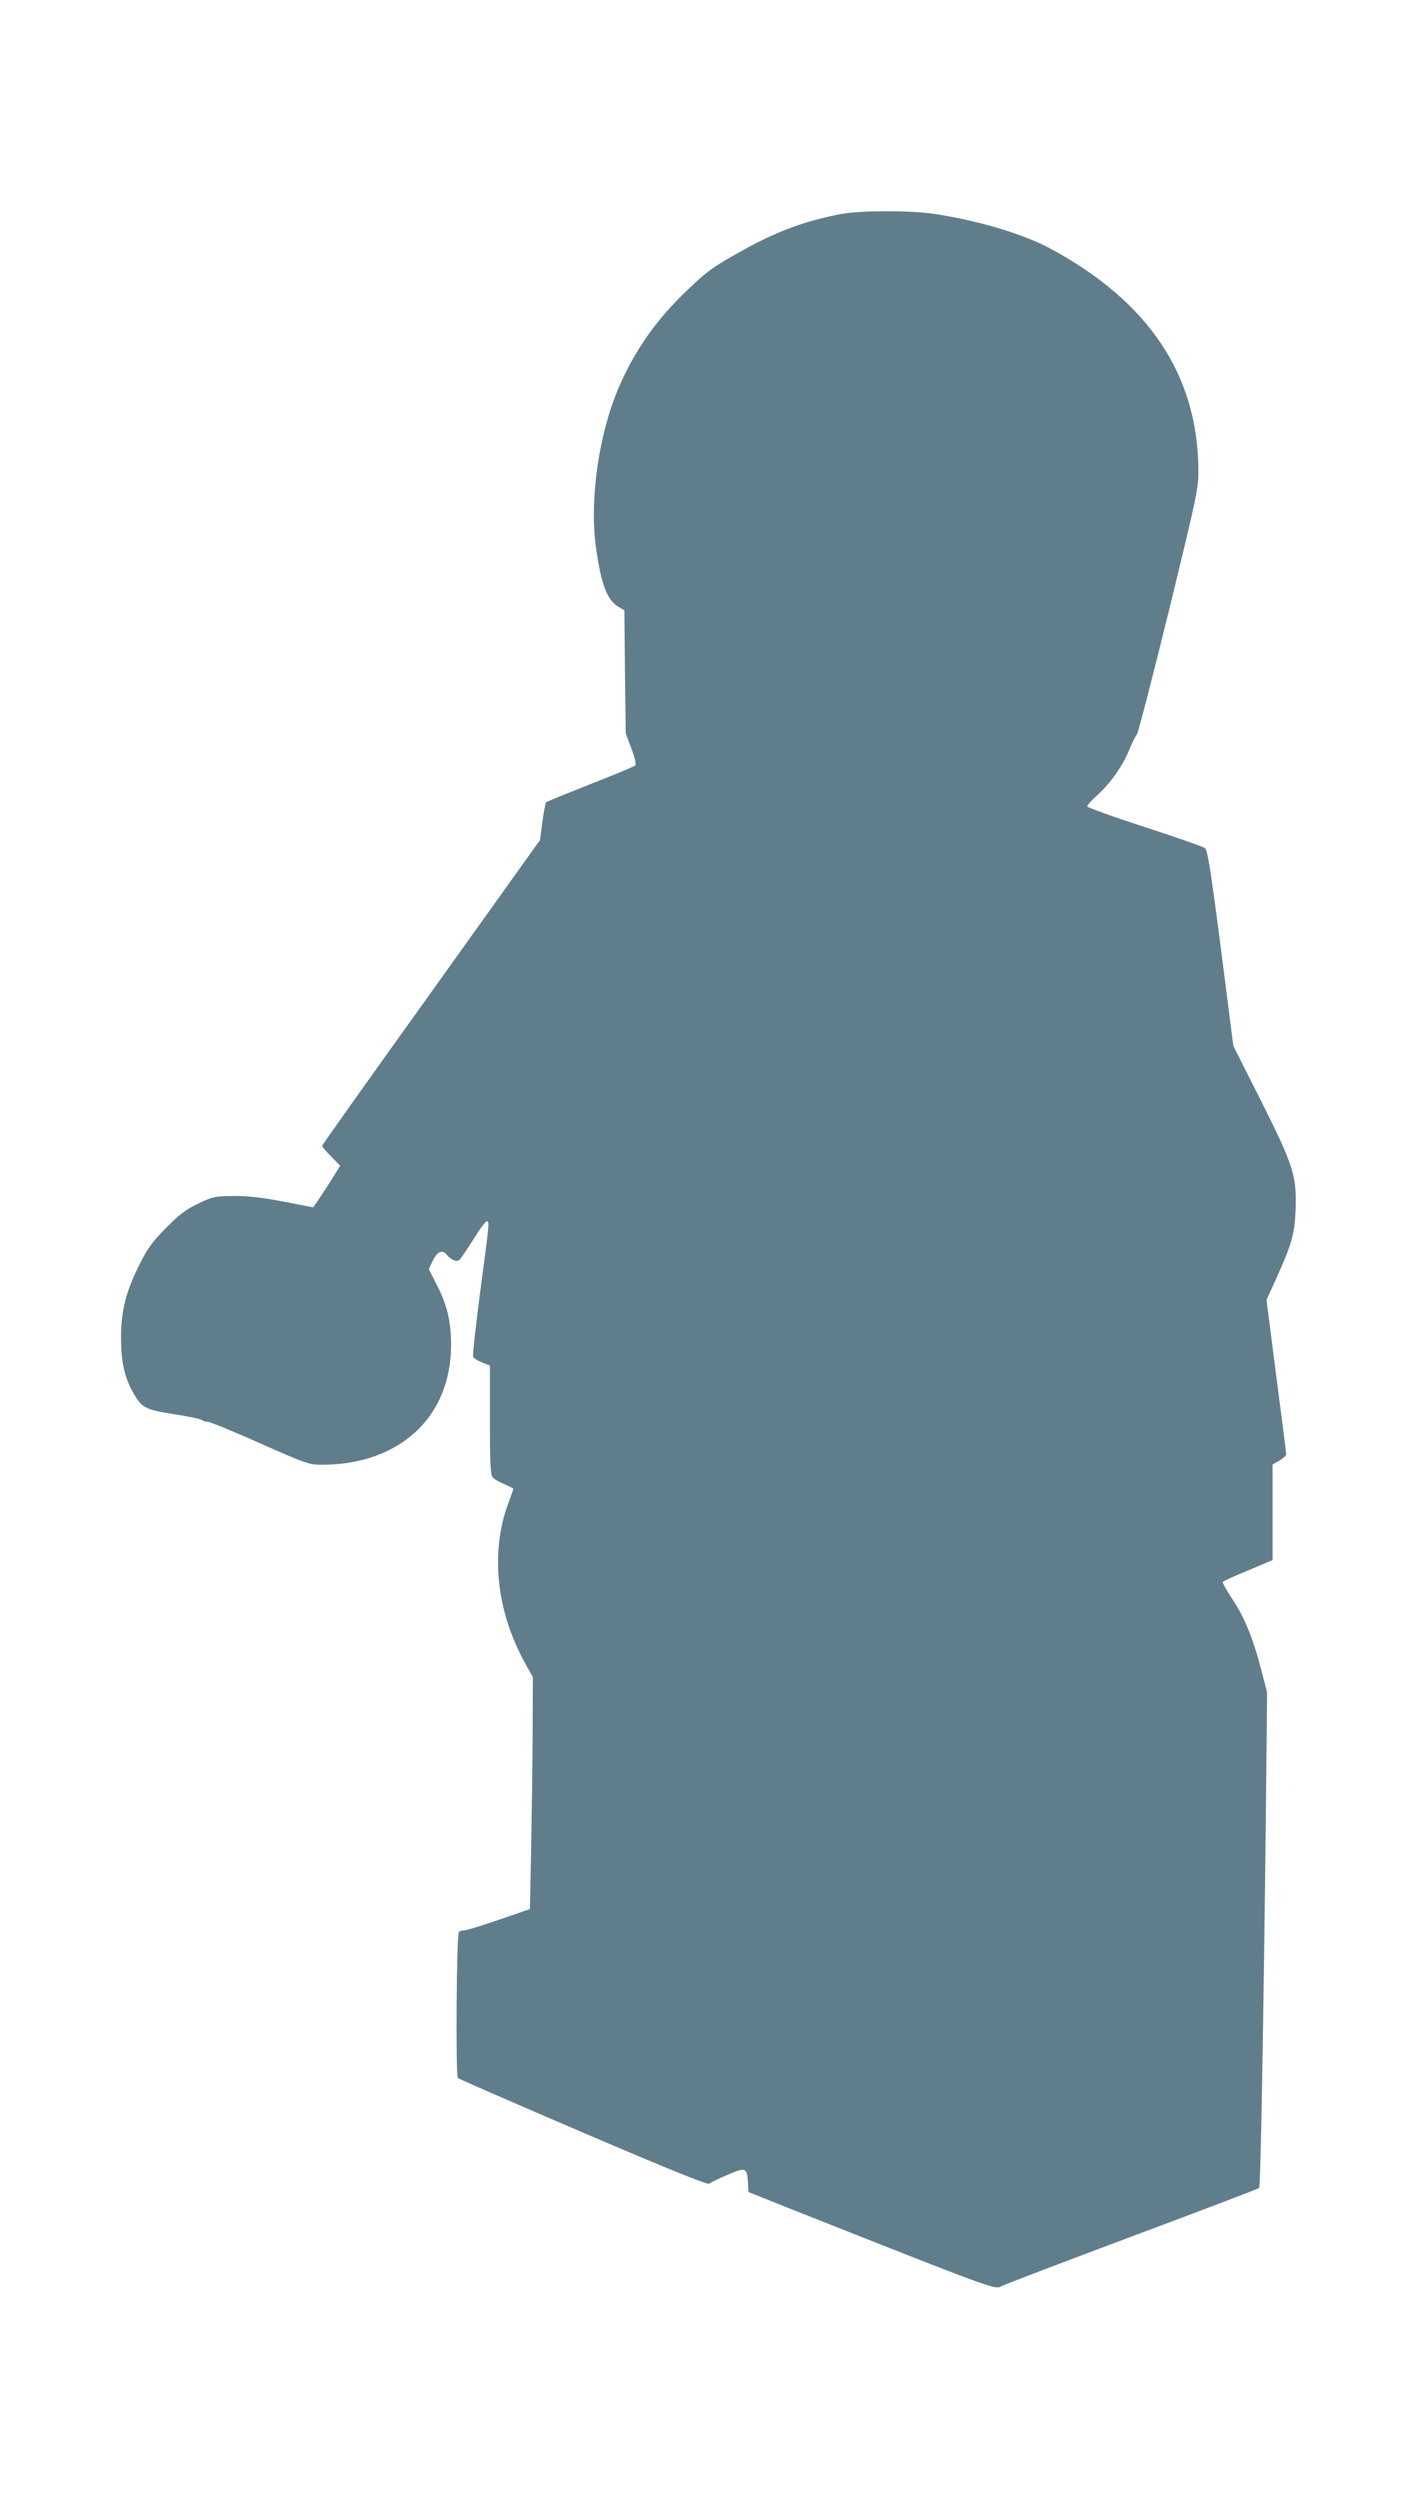 <?xml version="1.0" standalone="no"?>
<!DOCTYPE svg PUBLIC "-//W3C//DTD SVG 20010904//EN"
 "http://www.w3.org/TR/2001/REC-SVG-20010904/DTD/svg10.dtd">
<svg version="1.0" xmlns="http://www.w3.org/2000/svg"
 width="726pt" height="1280pt" viewBox="0 0 726 1280"
 preserveAspectRatio="xMidYMid meet">
<g transform="translate(0,1280) scale(0.1,-0.1)"
fill="#607d8b" stroke="none">
<path d="M4314 11705 c-180 -33 -334 -89 -509 -187 -150 -83 -181 -105 -286
-206 -157 -149 -269 -309 -350 -499 -102 -238 -150 -577 -115 -820 26 -186 57
-267 116 -301 l29 -17 3 -315 4 -315 29 -78 c19 -50 25 -81 19 -87 -5 -5 -109
-48 -229 -95 -121 -48 -223 -89 -227 -93 -4 -4 -12 -49 -19 -100 l-12 -93
-558 -780 c-308 -429 -559 -783 -559 -786 0 -4 21 -29 47 -55 l46 -47 -53 -85
c-30 -46 -61 -94 -70 -106 l-16 -22 -155 30 c-112 21 -181 29 -254 28 -94 -1
-105 -3 -180 -39 -64 -31 -96 -55 -165 -125 -72 -73 -94 -104 -138 -192 -67
-135 -92 -233 -92 -370 0 -118 17 -198 57 -271 47 -87 62 -96 213 -120 74 -11
139 -25 145 -30 5 -5 18 -9 29 -9 11 0 132 -49 268 -110 237 -105 252 -110
317 -110 397 0 661 243 662 610 1 119 -20 210 -74 313 l-40 79 21 44 c23 47
49 57 72 28 22 -26 50 -37 64 -25 7 6 39 54 72 106 32 52 63 94 69 92 13 -5
13 -2 -36 -371 -22 -170 -38 -315 -35 -322 3 -8 23 -21 46 -30 l40 -16 0 -277
c0 -206 3 -281 13 -294 6 -9 33 -25 60 -36 26 -11 47 -22 47 -24 0 -3 -11 -34
-24 -70 -42 -110 -59 -227 -53 -357 9 -163 56 -320 142 -475 l35 -62 -1 -299
c-1 -164 -5 -432 -8 -594 l-6 -295 -165 -57 c-91 -31 -170 -55 -177 -53 -6 2
-16 -2 -22 -8 -12 -16 -17 -735 -5 -747 5 -5 294 -131 642 -280 451 -193 637
-268 646 -261 6 5 48 26 93 45 94 40 100 38 105 -39 l3 -49 205 -82 c1043
-413 1059 -419 1089 -401 16 9 318 124 671 256 353 132 646 243 651 248 8 8
23 860 35 1948 l6 590 -30 115 c-42 162 -86 269 -148 362 -29 44 -52 84 -49
88 2 4 61 31 130 59 l125 53 0 244 0 245 35 20 c19 12 35 26 35 32 0 7 -23
187 -51 401 l-50 390 50 110 c81 180 94 227 99 352 6 173 -10 225 -178 559
l-141 280 -64 500 c-54 417 -68 502 -82 513 -10 7 -150 56 -310 108 -161 52
-293 100 -293 105 0 6 25 33 56 61 67 62 128 149 161 232 14 33 31 68 38 76 7
8 80 293 164 633 142 583 151 623 151 715 -1 490 -254 868 -760 1140 -141 75
-368 143 -595 177 -121 18 -371 18 -471 0z"/>
</g>
</svg>
